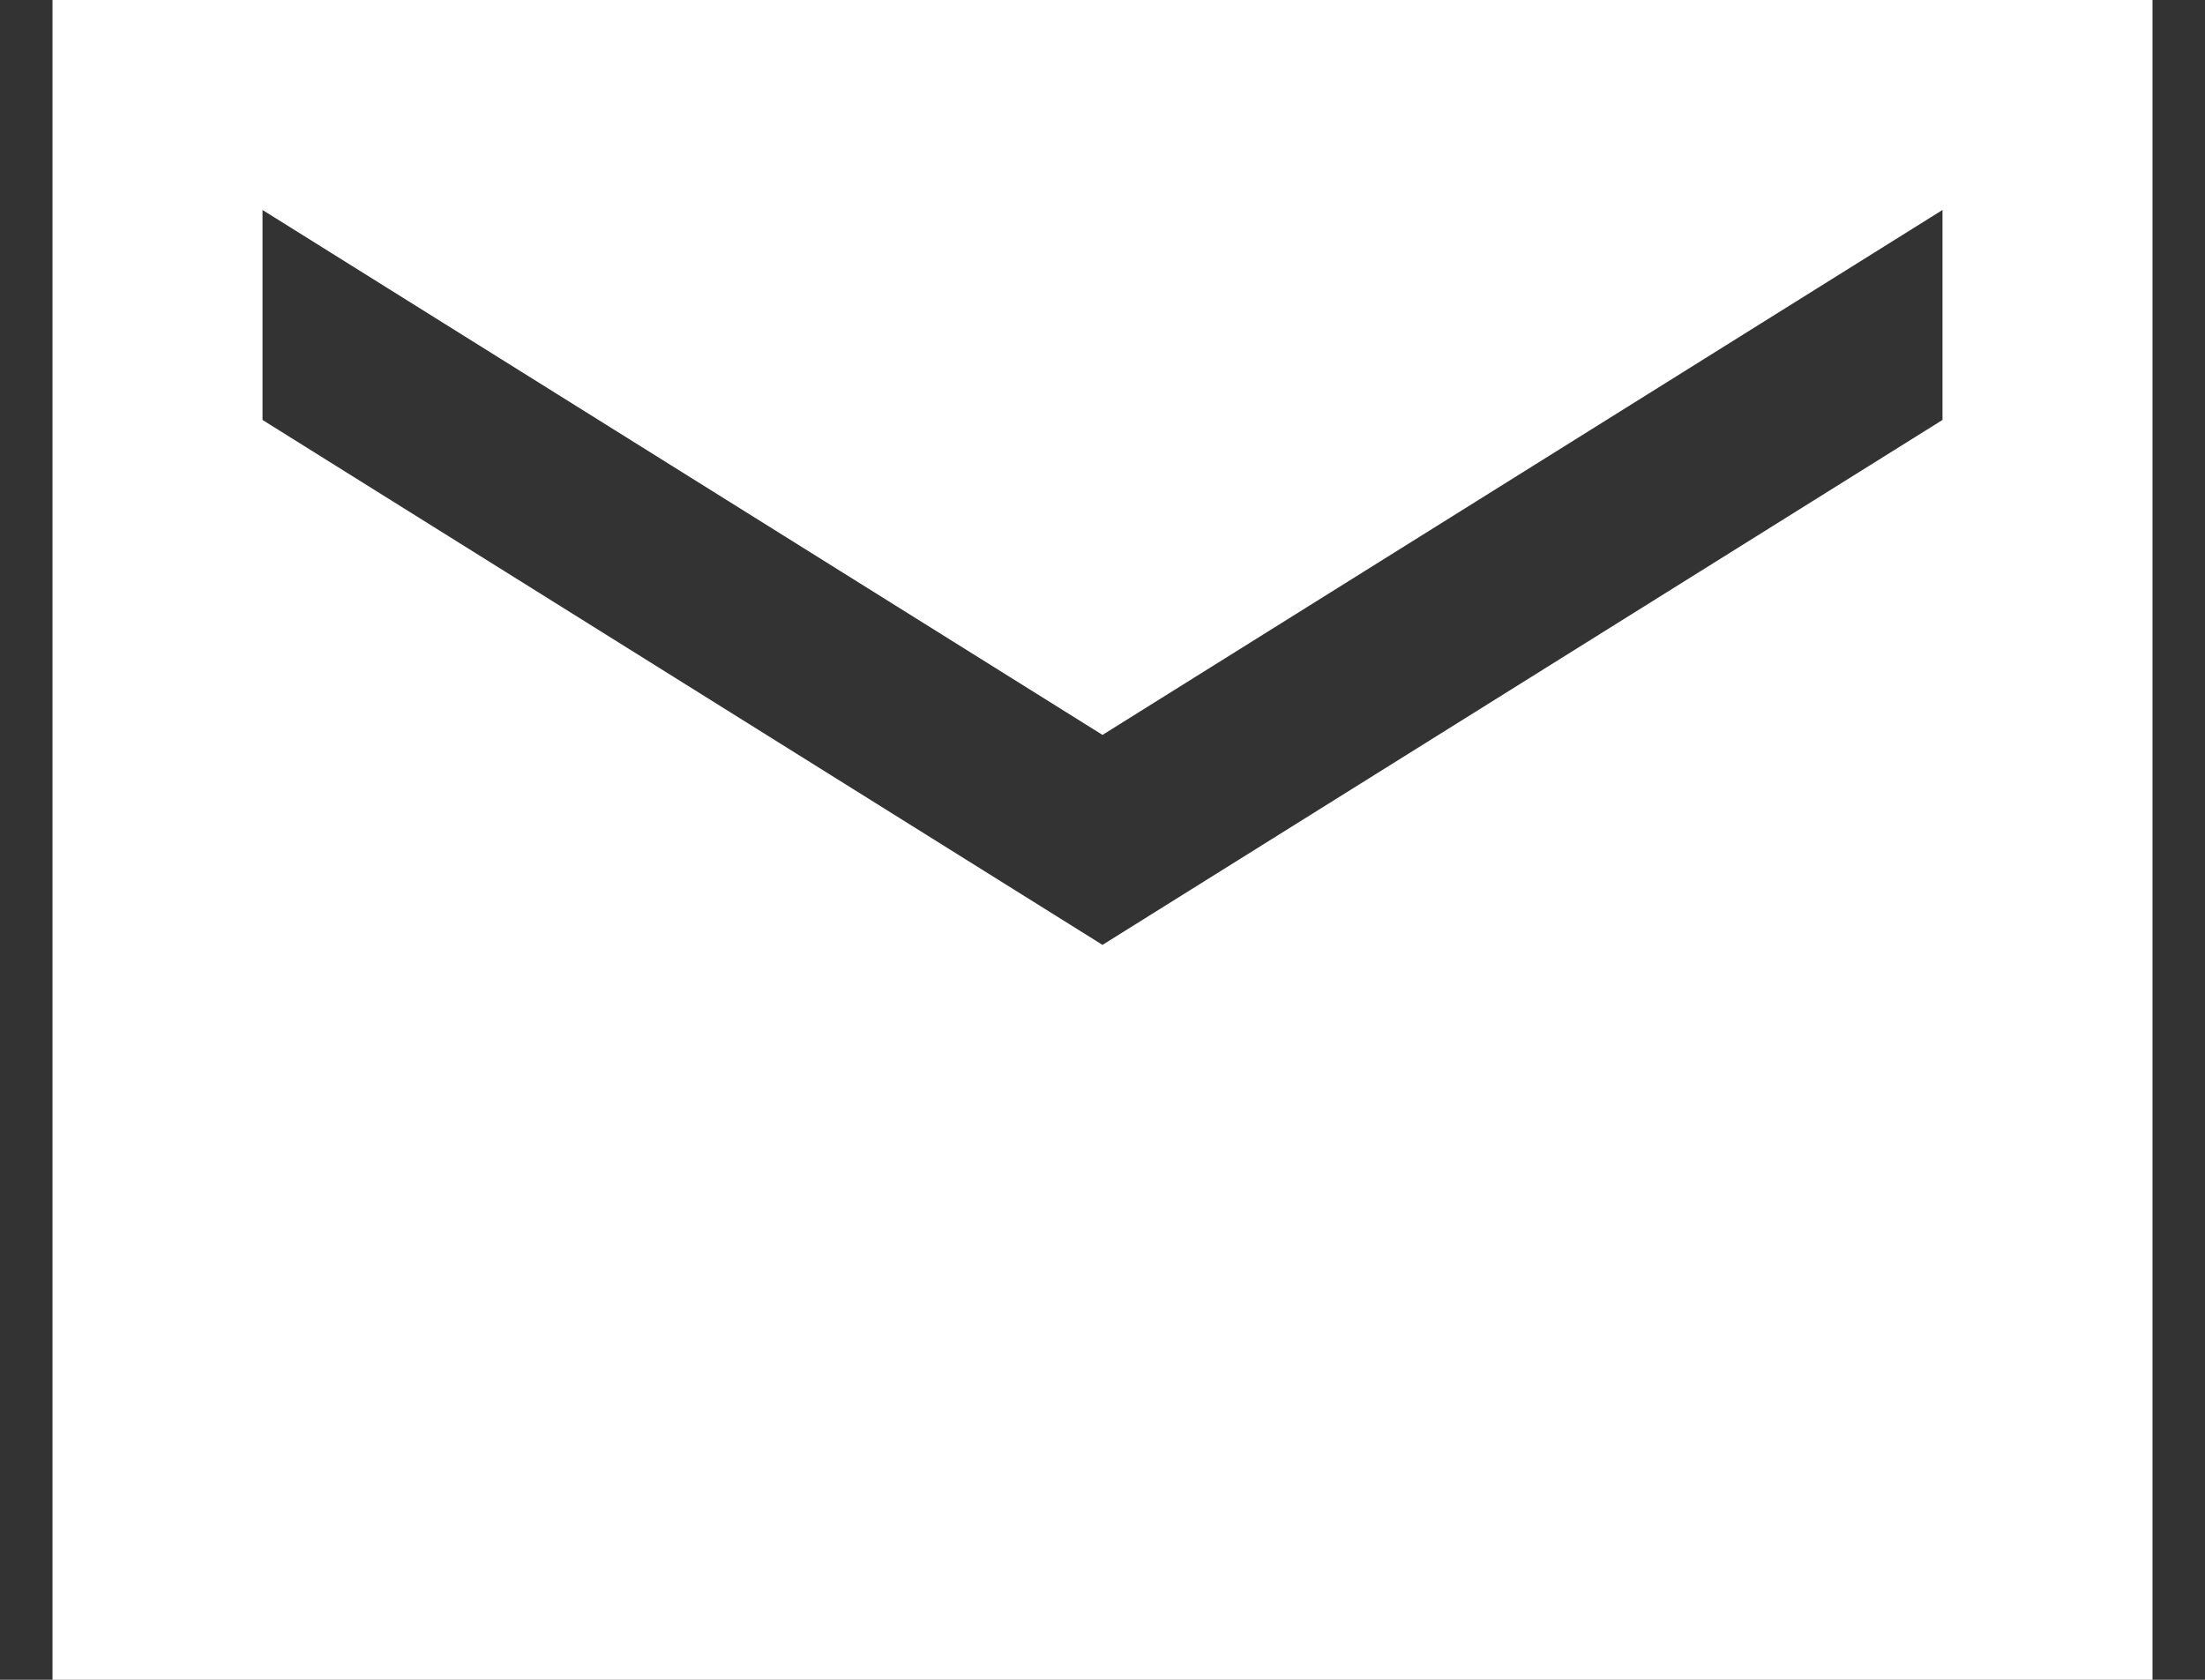 <svg width="21" height="16" viewBox="0 0 21 16" fill="none" xmlns="http://www.w3.org/2000/svg">
<rect x="0" y="0" width="21" height="16" fill="#333333" stroke="none"/>
<path d="M20.5 0H0.5V16H20.5V0ZM18.5 4L10.5 9L2.5 4V2L10.5 7L18.5 2V4Z" fill="white"/>
</svg>

